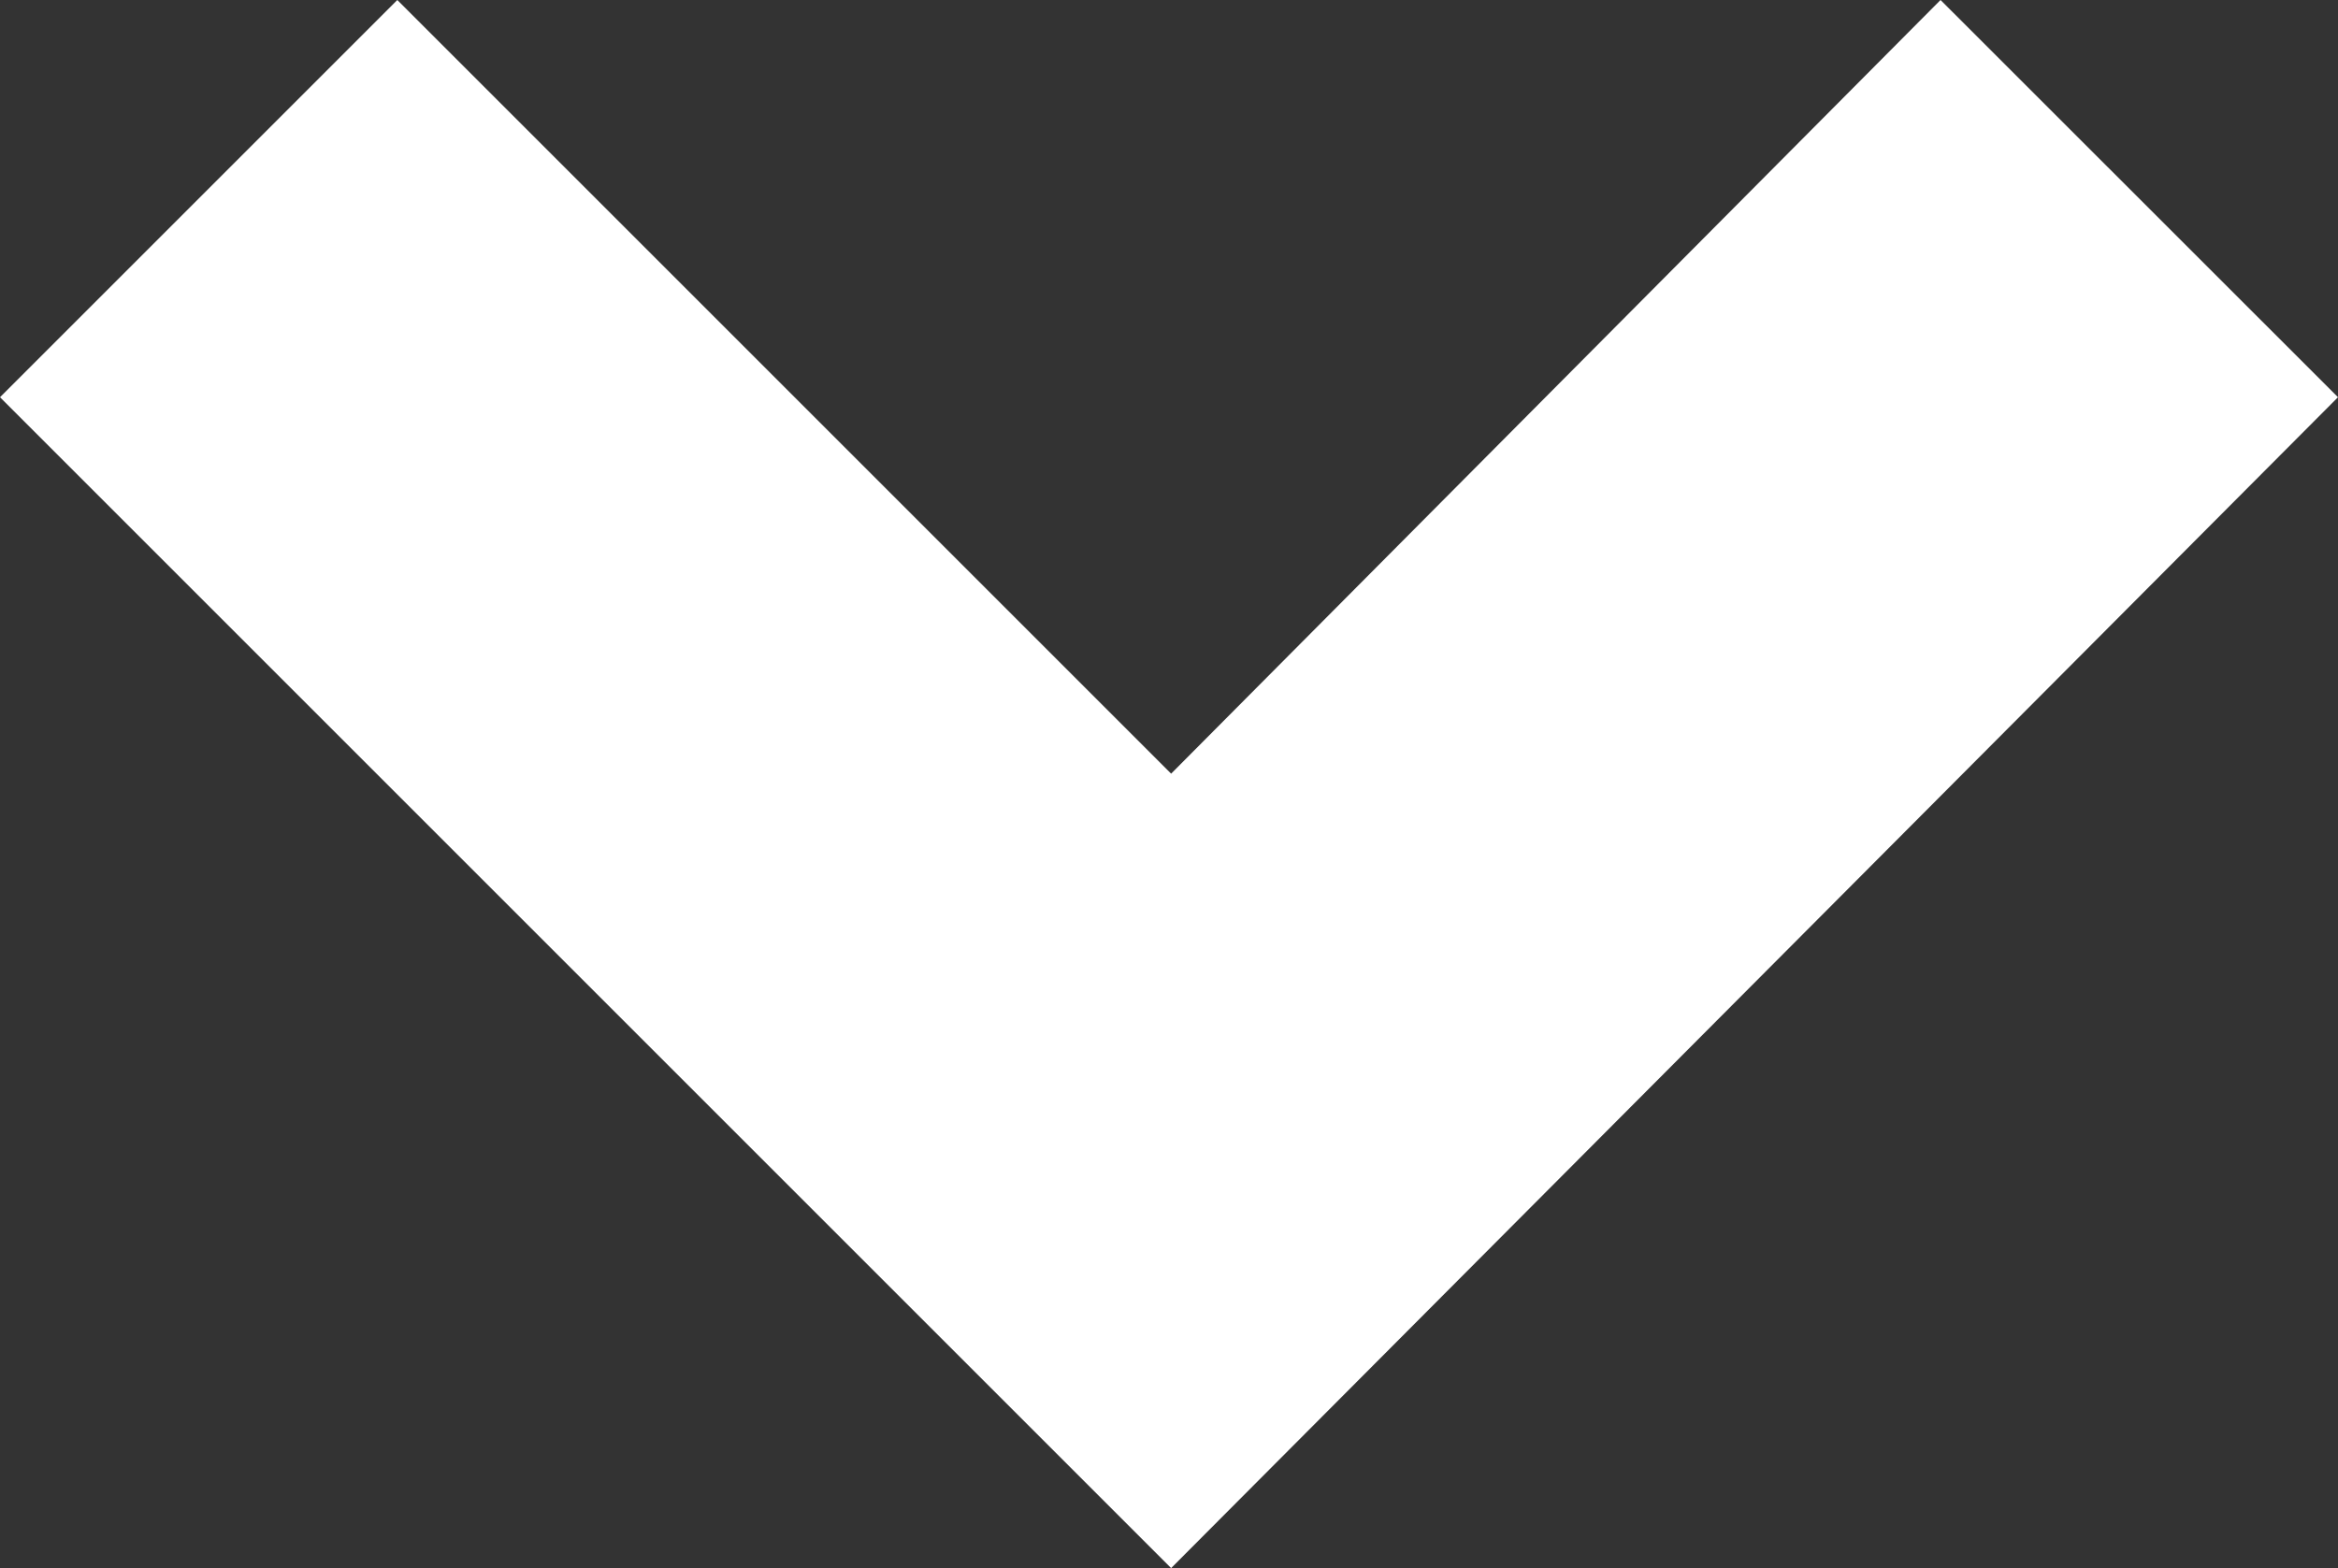 <svg xmlns="http://www.w3.org/2000/svg" width="14.282" height="9.581" viewBox="0 0 14.282 9.581">
  <rect x="0" y="0" width="14.282" height="9.581" fill="#333333" stroke="none"/>
  <path id="chevron_left_24dp_5F6368_FILL0_wght700_GRAD200_opsz24" d="M288.154-745.718,281-752.846,288.154-760l2.427,2.427-4.727,4.727,4.727,4.7Z" transform="translate(760 290.581) rotate(-90)" fill="#ffffff"/>
</svg>
